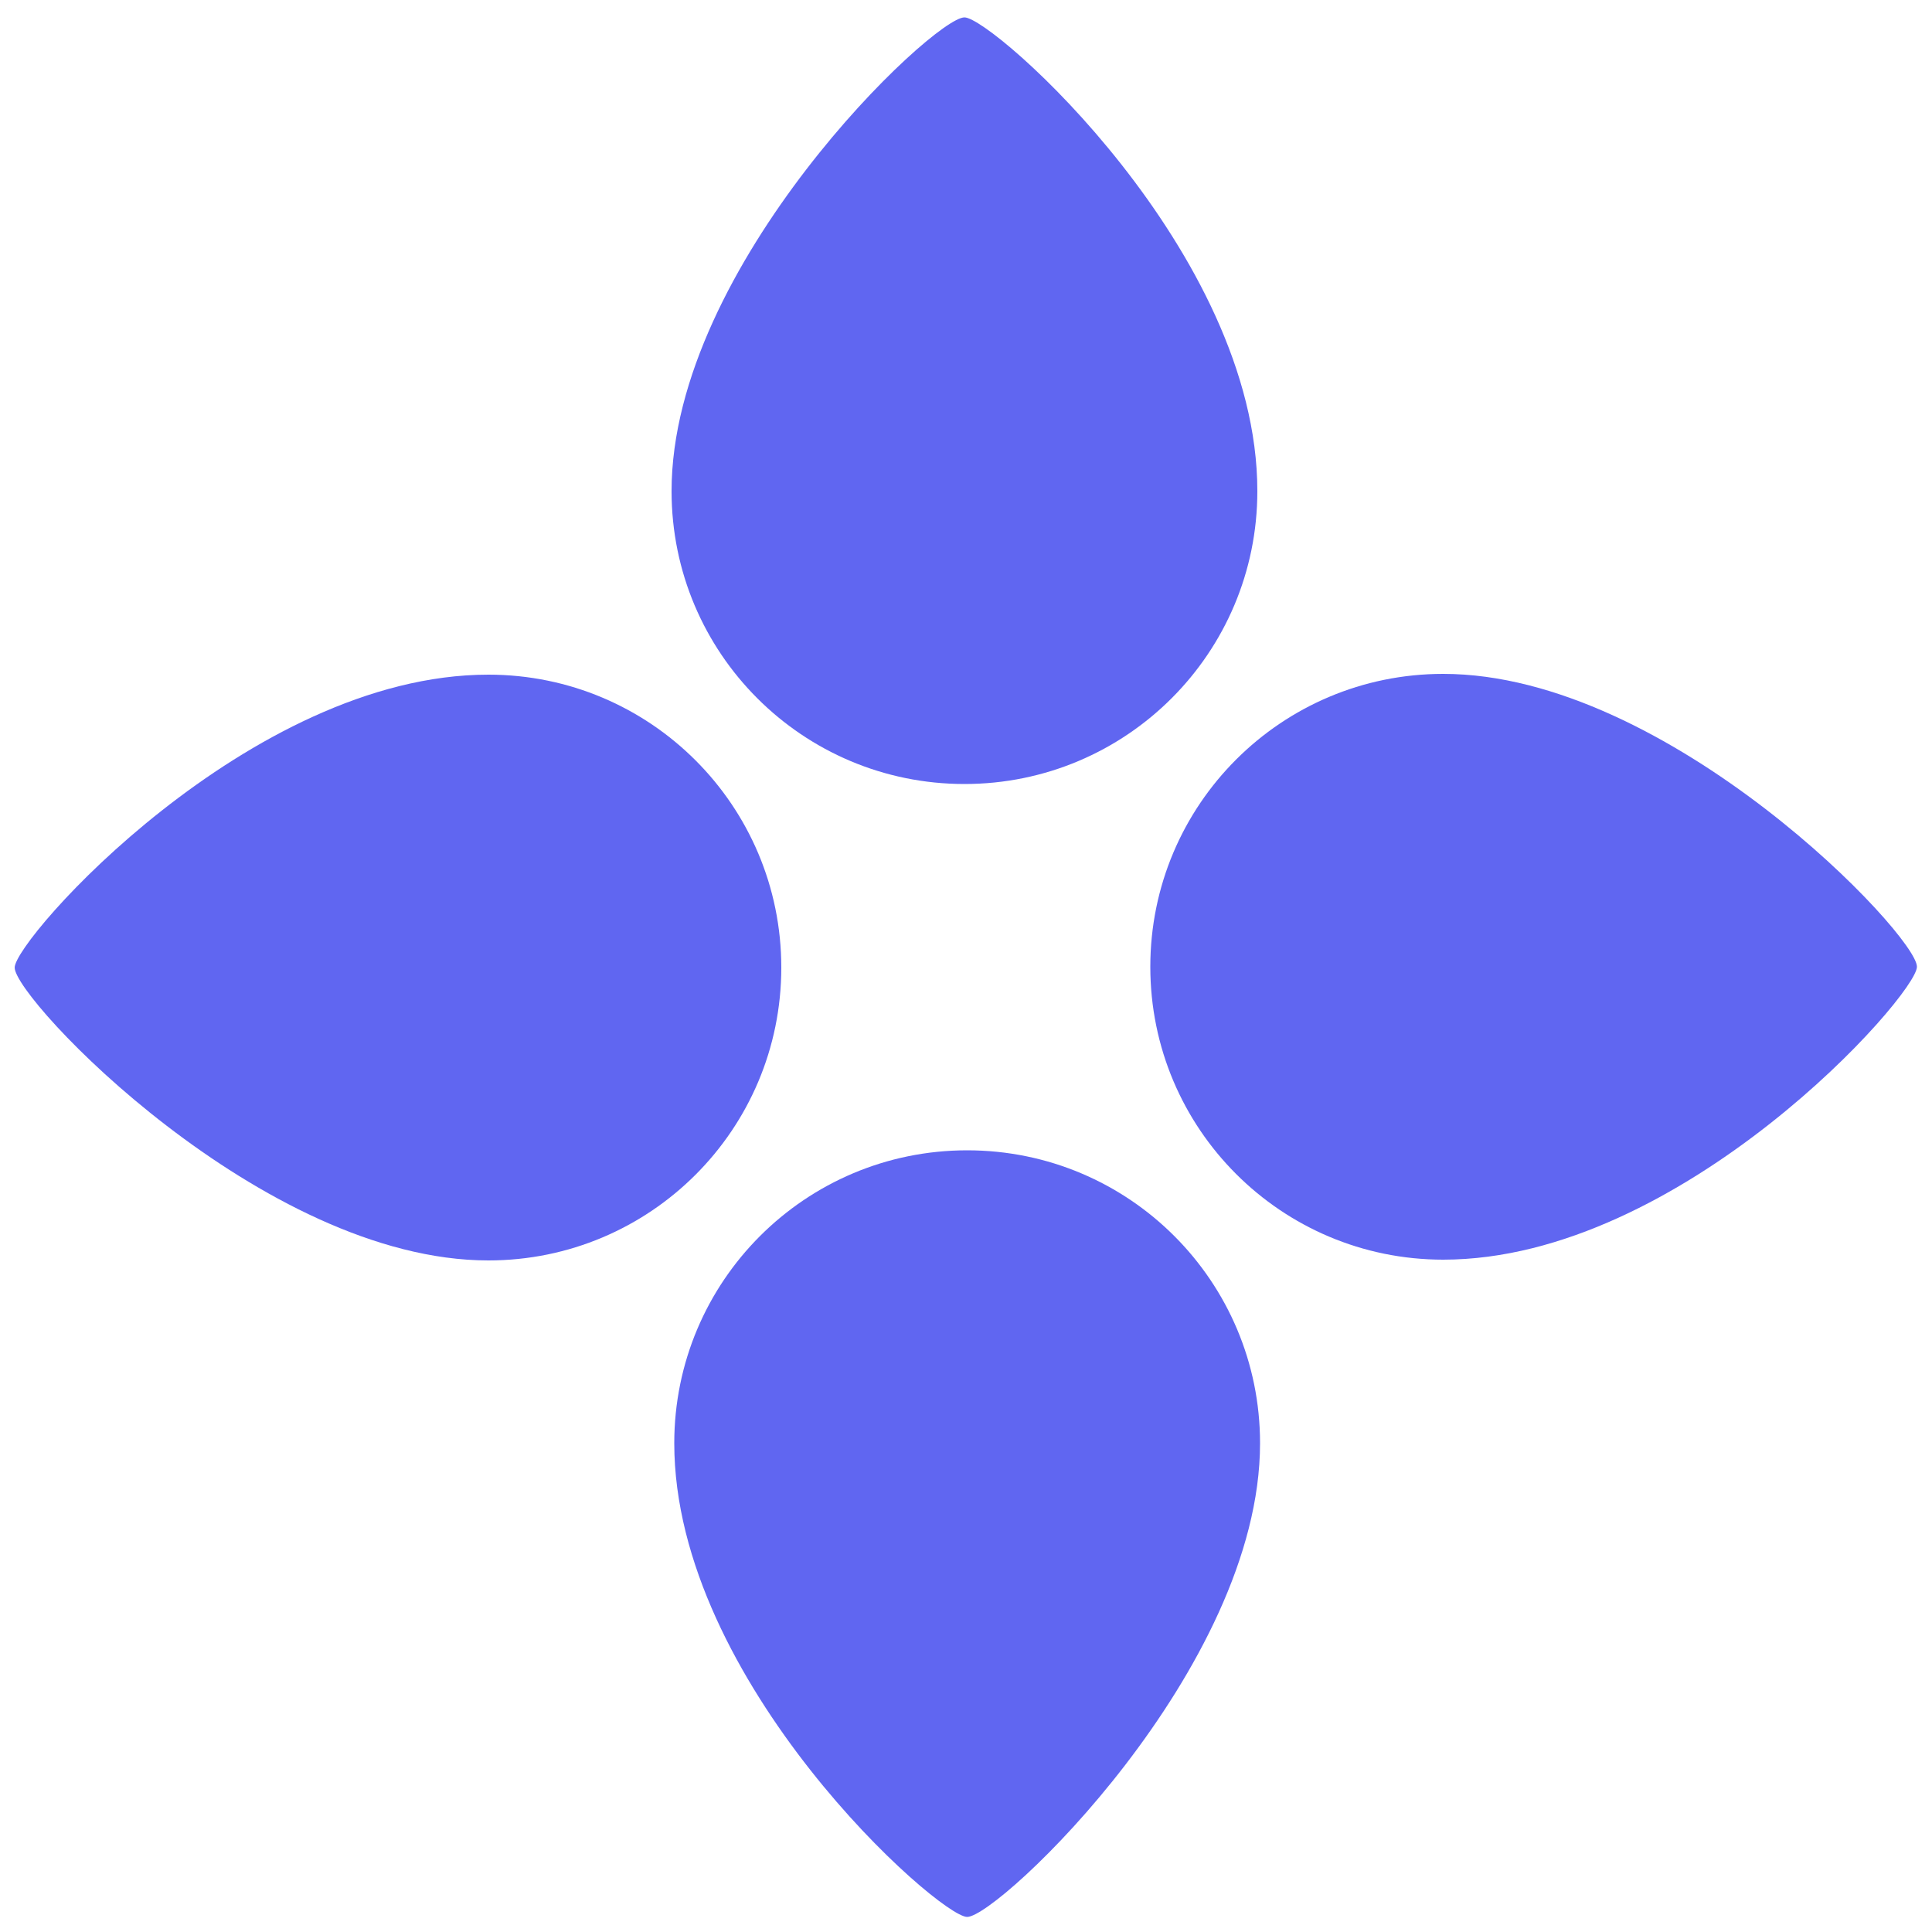 <?xml version="1.0" encoding="utf-8"?>
<!-- Generator: Adobe Illustrator 23.0.3, SVG Export Plug-In . SVG Version: 6.00 Build 0)  -->
<svg version="1.1" id="blt" xmlns="http://www.w3.org/2000/svg" xmlns:xlink="http://www.w3.org/1999/xlink" x="0px" y="0px"
	 viewBox="0 0 500 500" style="enable-background:new 0 0 500 500;" xml:space="preserve">
<style type="text/css">
	.st0{fill:#6066F1;}
</style>
<path class="st0" d="M496.1,250.2c0,7.3-60.7,75.8-122.6,75.8c-41.9,0-75.8-33.9-75.8-75.8s33.9-75.8,75.8-75.8
	C432,174.4,496.2,242.1,496.1,250.2z"/>
<path class="st0" d="M249.6,4.5c7.3,0,75.8,60.7,75.8,122.6c0,41.9-33.9,75.8-75.8,75.8s-75.8-33.9-75.8-75.8
	C173.8,68.6,241.5,4.5,249.6,4.5z"/>
<path class="st0" d="M3.8,250.4c0-7.3,60.7-75.8,122.6-75.8c41.9,0,75.8,33.9,75.8,75.8s-33.9,75.8-75.8,75.8
	C67.9,326.2,3.7,258.5,3.8,250.4z"/>
<path class="st0" d="M250.3,496.1c-7.3,0-75.8-60.7-75.8-122.6c0-41.9,33.9-75.8,75.8-75.8s75.8,33.9,75.8,75.8
	C326.1,432,258.4,496.1,250.3,496.1z"/>
</svg>

